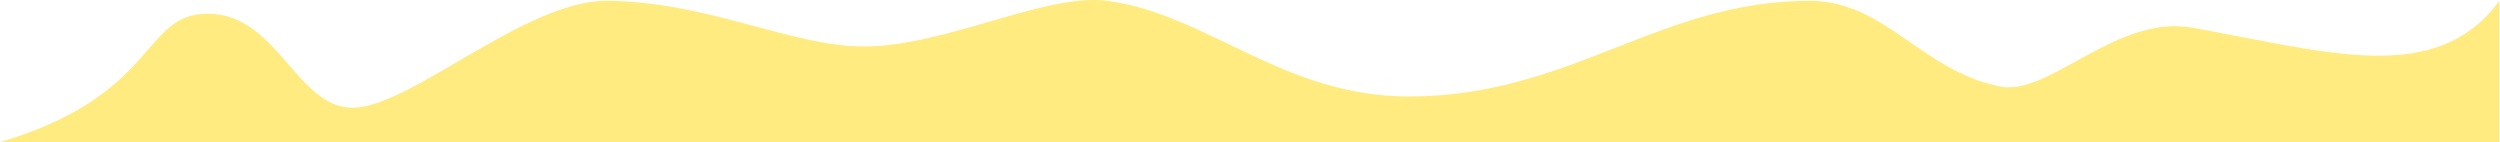 <?xml version="1.0" encoding="UTF-8"?> <svg xmlns="http://www.w3.org/2000/svg" width="2000" height="114" viewBox="0 0 2000 114" fill="none"><path d="M161.5 11.18C113.9 14.78 123.5 77.18 0 113.68H1999.5V0.68C1949 69.18 1863.44 41.915 1754 22.18C1693 11.18 1639.5 77.18 1600 69.18C1536.3 56.279 1508.5 0.68 1447.5 0.68C1327 0.68 1256.5 77.18 1127 77.18C1026.55 77.18 965.5 11.18 886 0.68C836.319 -5.881 756.5 37.18 691 37.18C633 37.18 564.5 0.68 485 0.68C419.5 0.68 328 86.18 282 86.18C236 86.18 221 6.68 161.5 11.18Z" fill="#FFEB7F"></path></svg> 